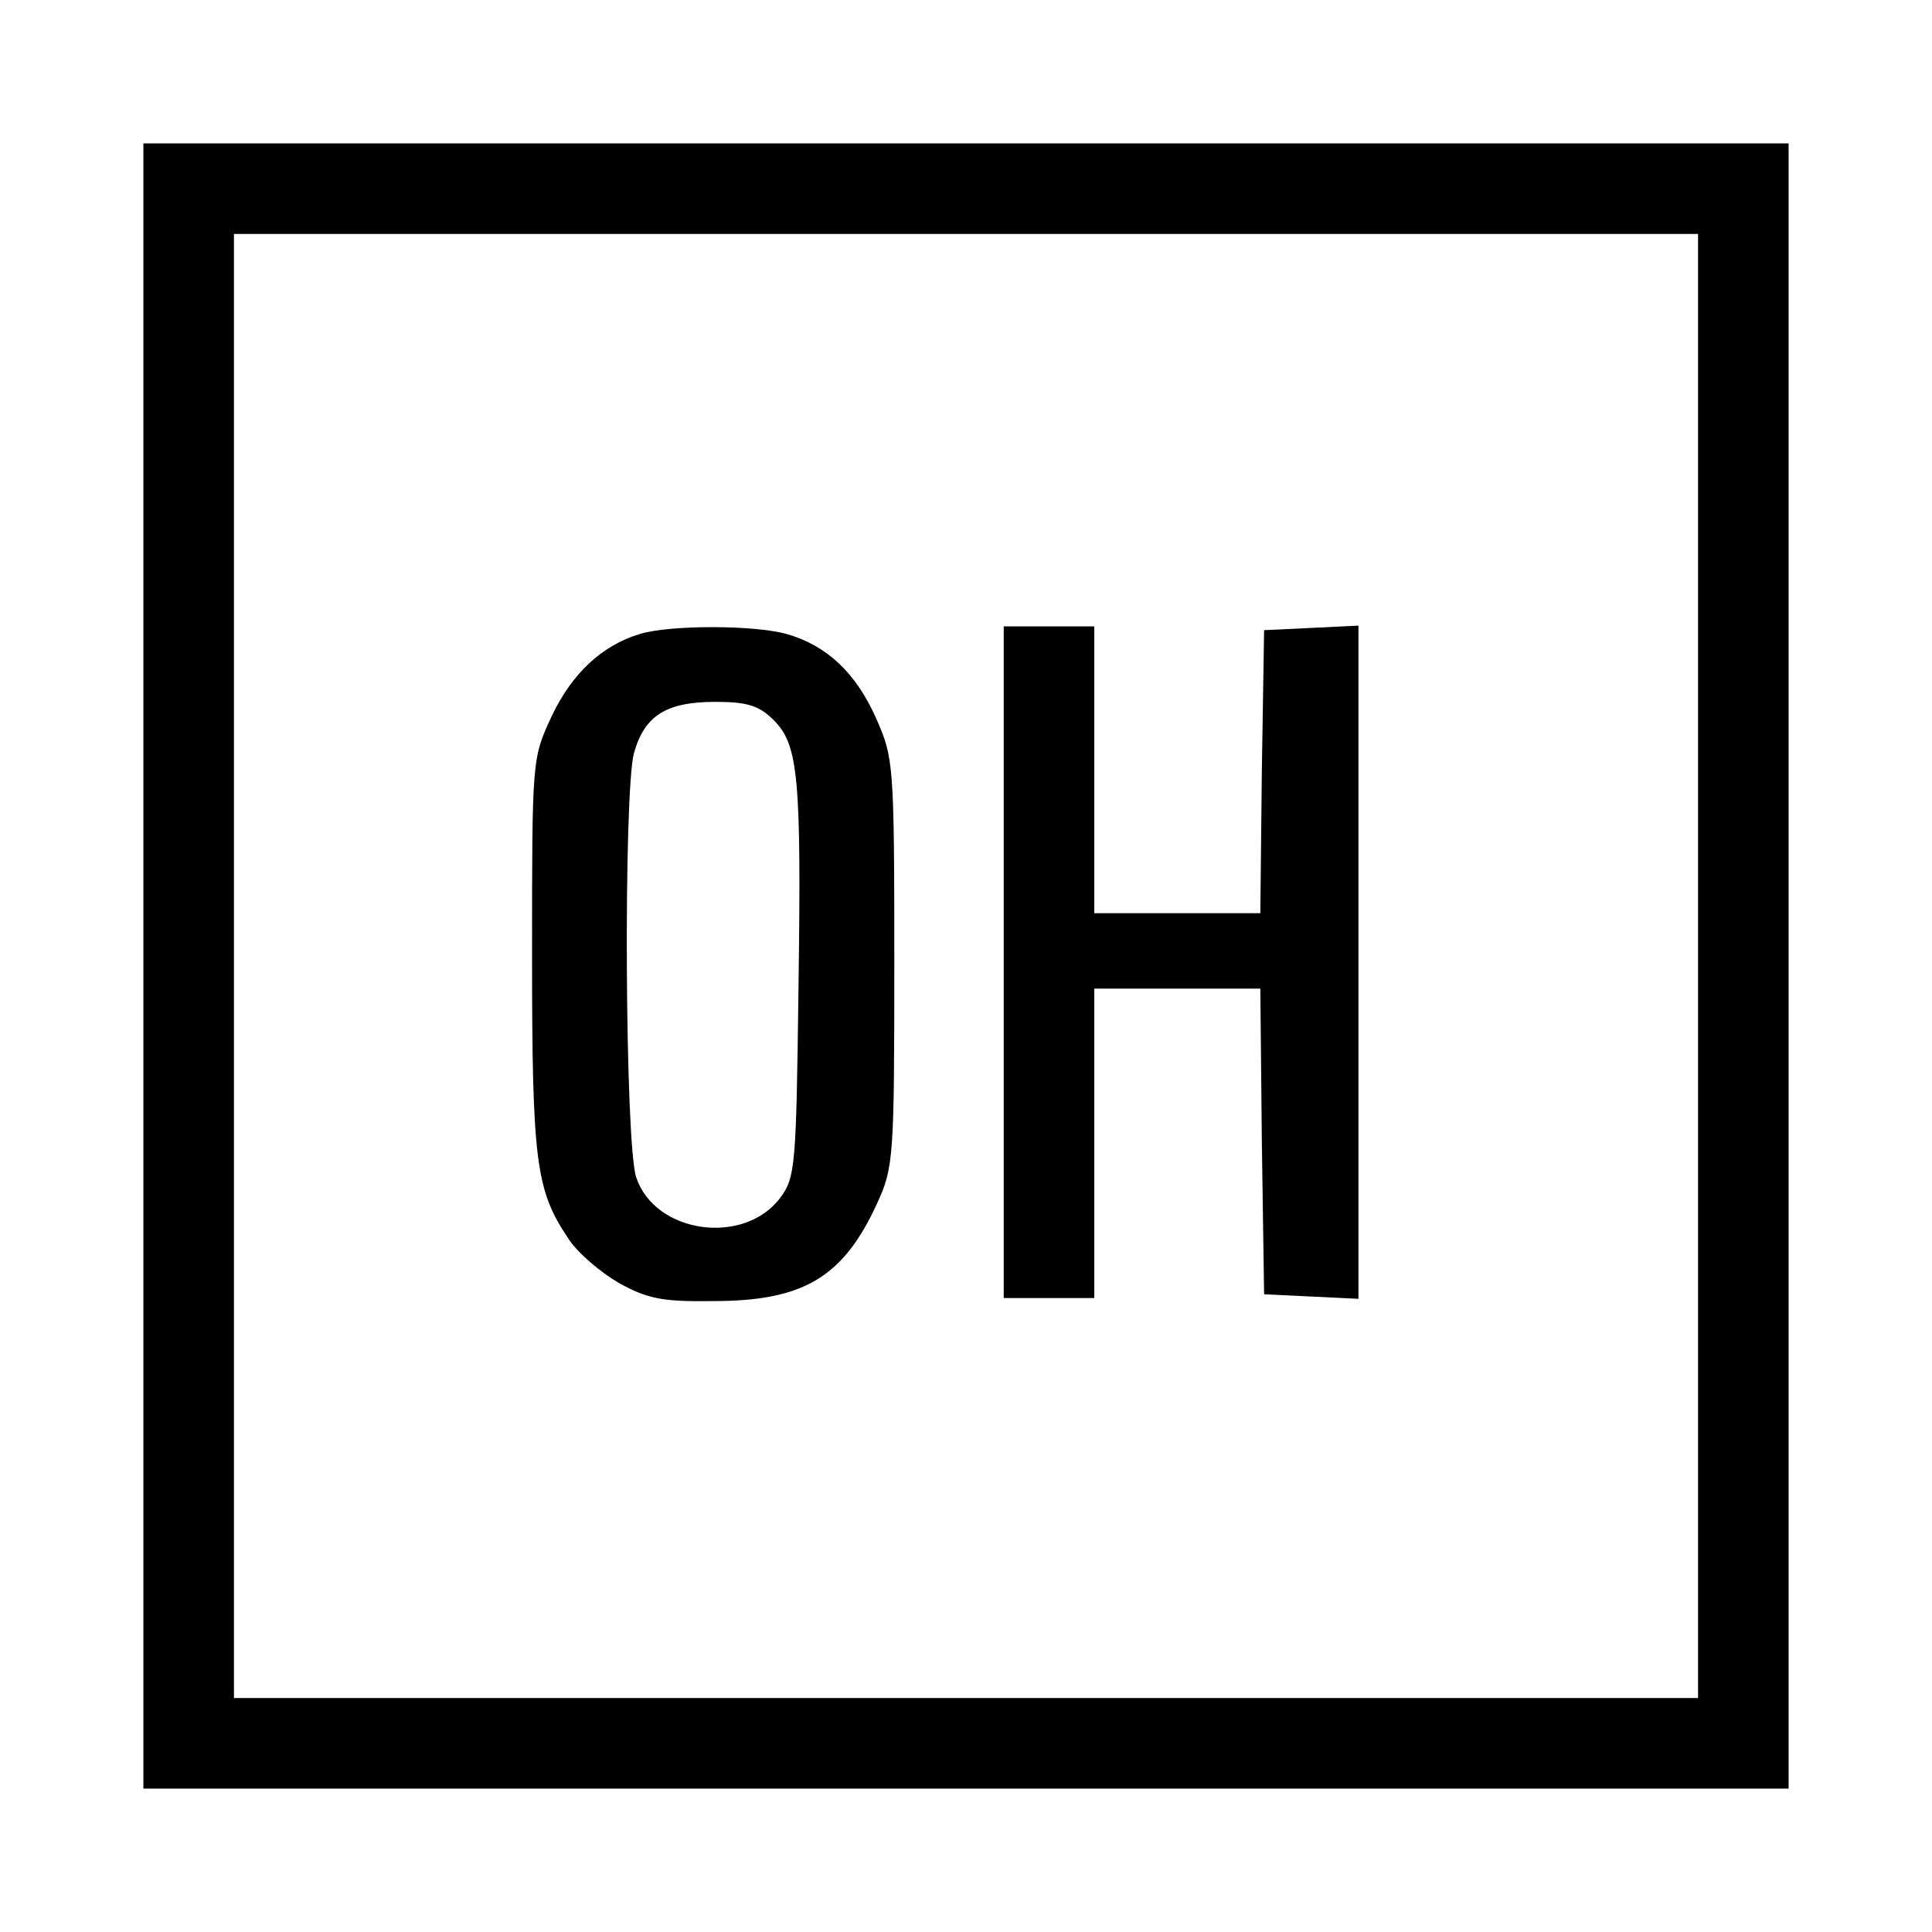<?xml version="1.0" standalone="no"?>
<!DOCTYPE svg PUBLIC "-//W3C//DTD SVG 20010904//EN"
 "http://www.w3.org/TR/2001/REC-SVG-20010904/DTD/svg10.dtd">
<svg version="1.0" xmlns="http://www.w3.org/2000/svg"
 width="256pt" height="256pt" viewBox="0 0 256 256"
 preserveAspectRatio="xMidYMid meet">
<g transform="translate(0,256) scale(0.1,-0.1)"
fill="#000000" stroke="none">
<path d="M190 1280 l0 -1090 1090 0 1090 0 0 1090 0 1090 -1090 0 -1090 0 0
-1090z m2060 0 l0 -970 -970 0 -970 0 0 970 0 970 970 0 970 0 0 -970z"/>
<path d="M848 1720 c-50 -15 -90 -52 -117 -109 -26 -56 -26 -56 -26 -316 0
-275 5 -312 48 -376 12 -19 43 -45 67 -59 38 -21 58 -25 125 -24 119 0 172 31
217 129 22 48 23 60 23 320 0 263 -1 271 -24 323 -27 61 -66 97 -119 112 -43
12 -155 12 -194 0z m177 -114 c33 -33 37 -75 33 -358 -3 -232 -4 -248 -24
-275 -48 -64 -166 -48 -191 27 -15 45 -17 509 -3 562 14 50 43 68 108 68 42 0
58 -5 77 -24z"/>
<path d="M1330 1285 l0 -445 60 0 60 0 0 205 0 205 110 0 110 0 2 -202 3 -203
63 -3 62 -3 0 446 0 446 -62 -3 -63 -3 -3 -187 -2 -188 -110 0 -110 0 0 190 0
190 -60 0 -60 0 0 -445z"/>
</g>
</svg>
